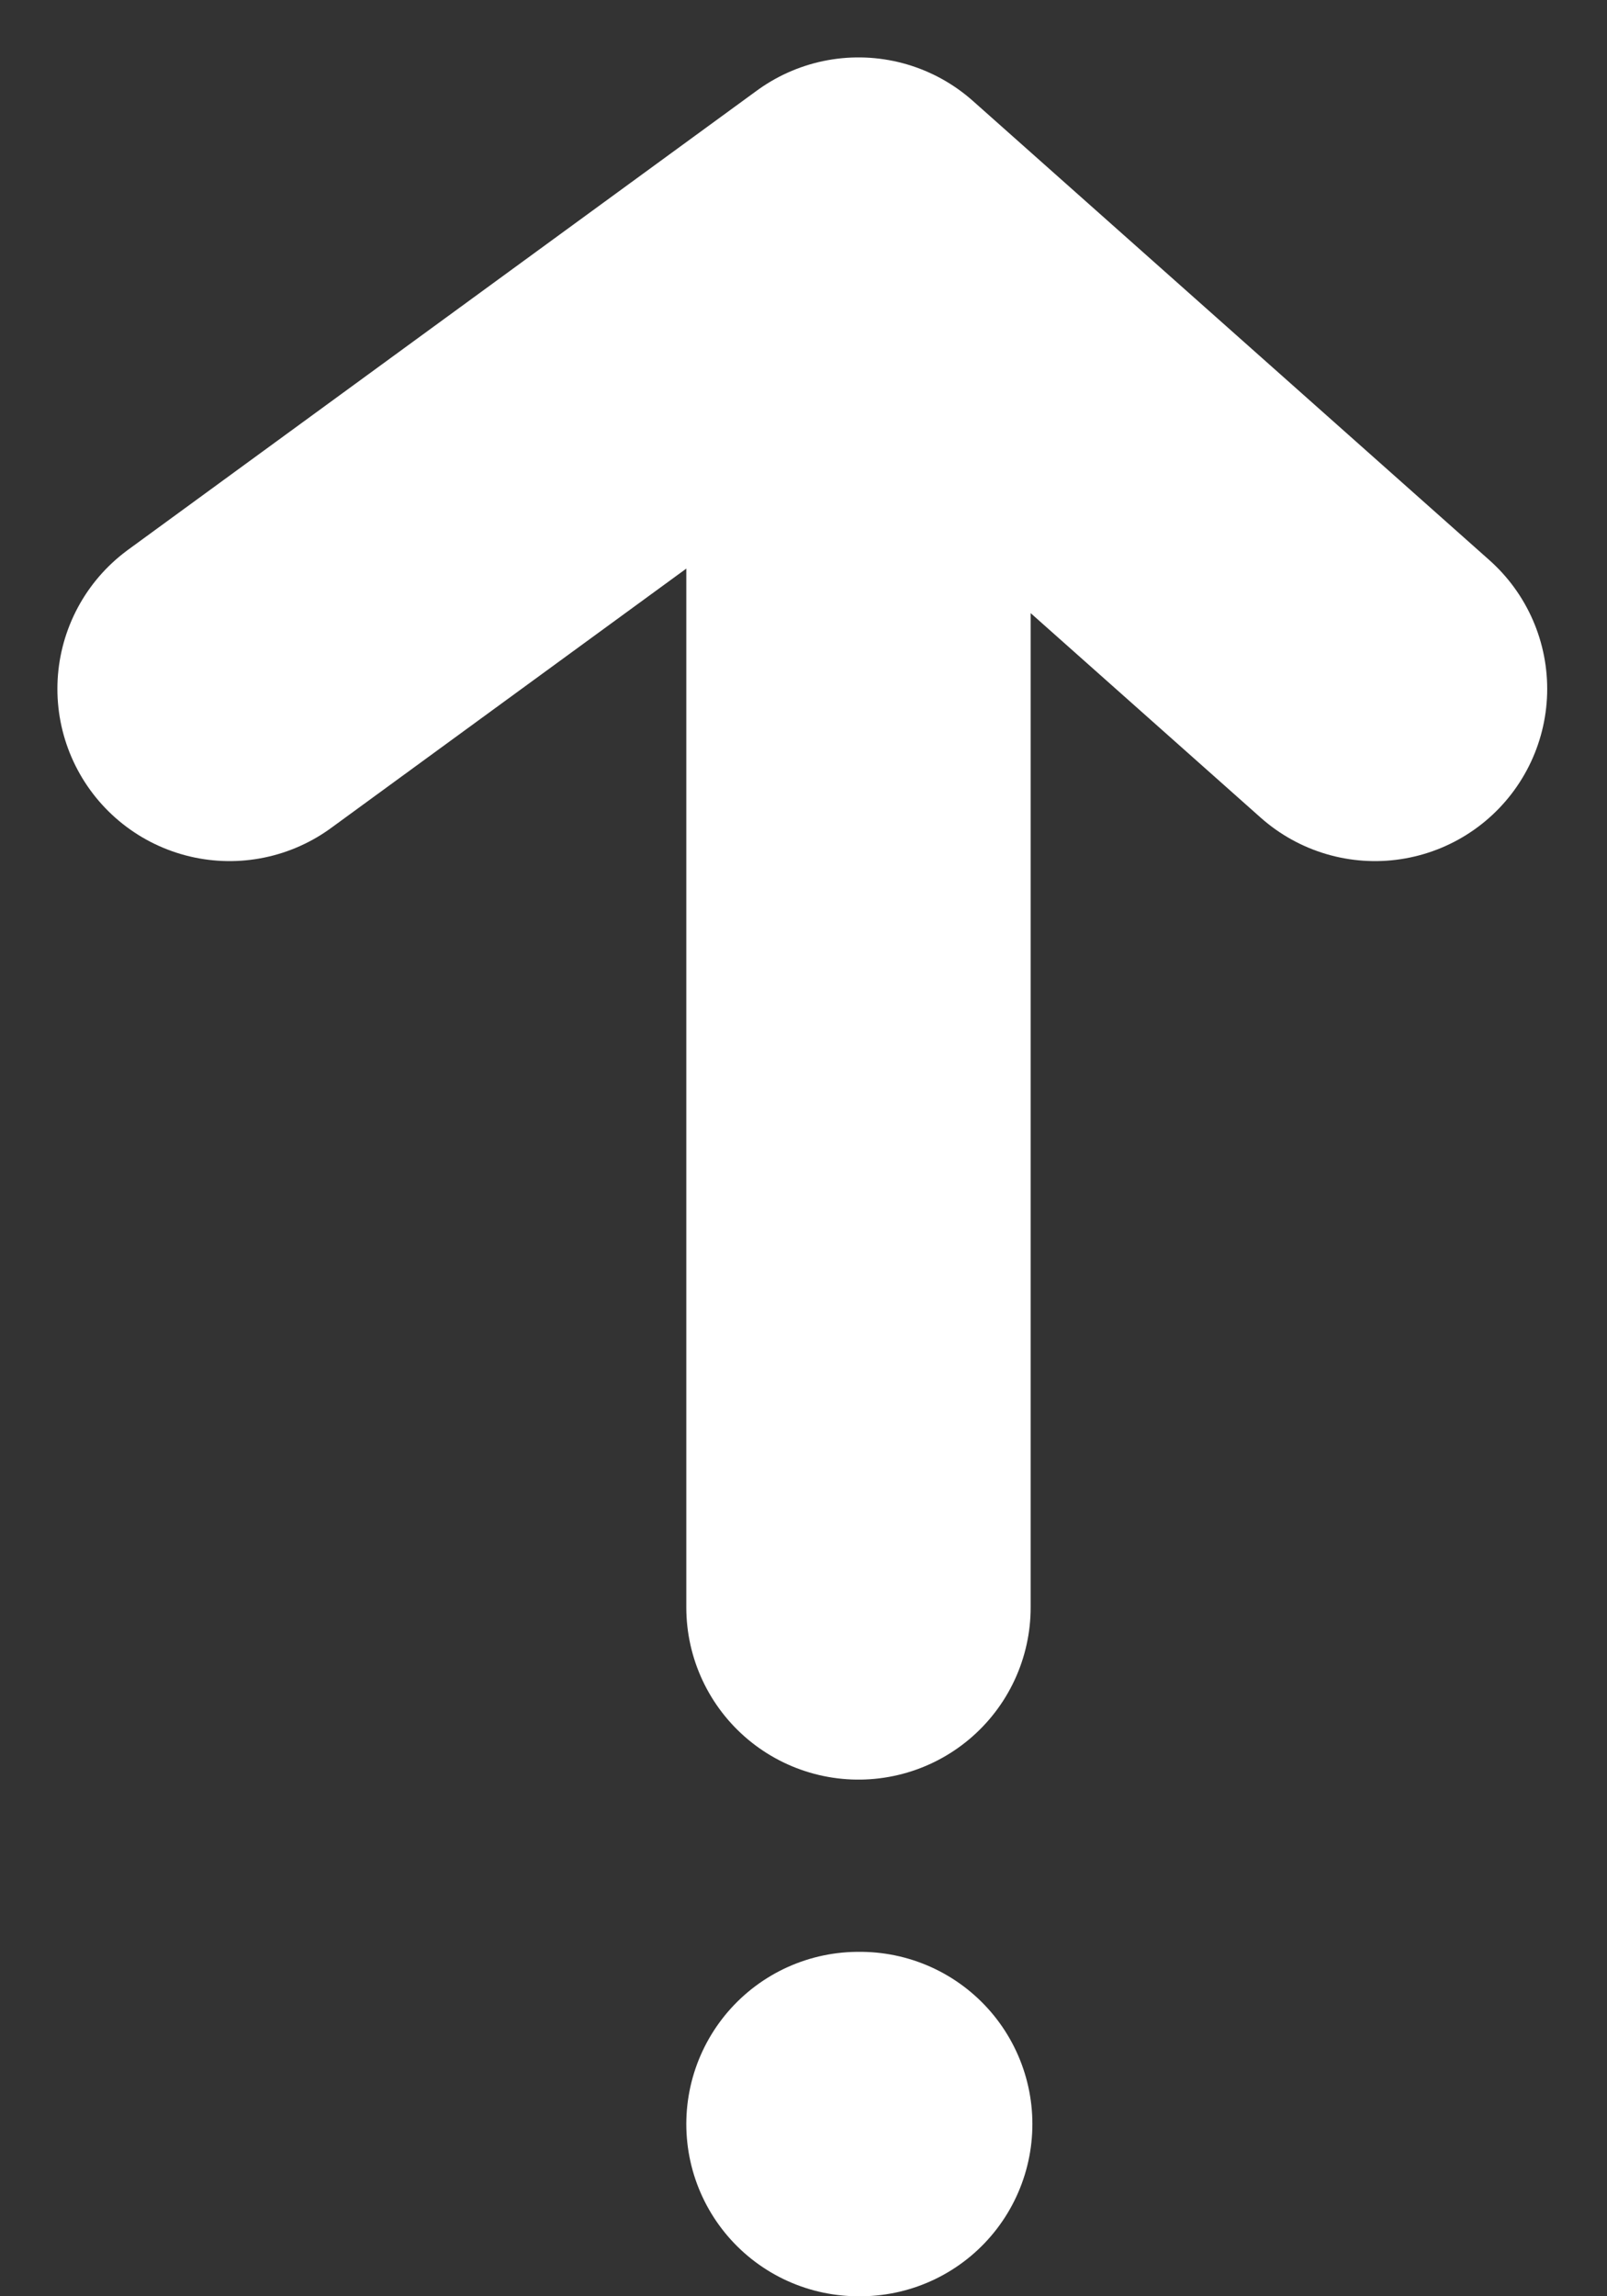 <svg width="14" height="20" viewBox="0 0 14 20" fill="none" xmlns="http://www.w3.org/2000/svg">
<rect x="0" y="0" width="14" height="20" fill="#333333" stroke="none"/>
<path d="M2 6L7.479 2M7.479 2L11.979 6M7.479 2V14M7.479 18.5H7.494" stroke="white" stroke-width="3" stroke-linecap="round" stroke-linejoin="round"/>
</svg>
